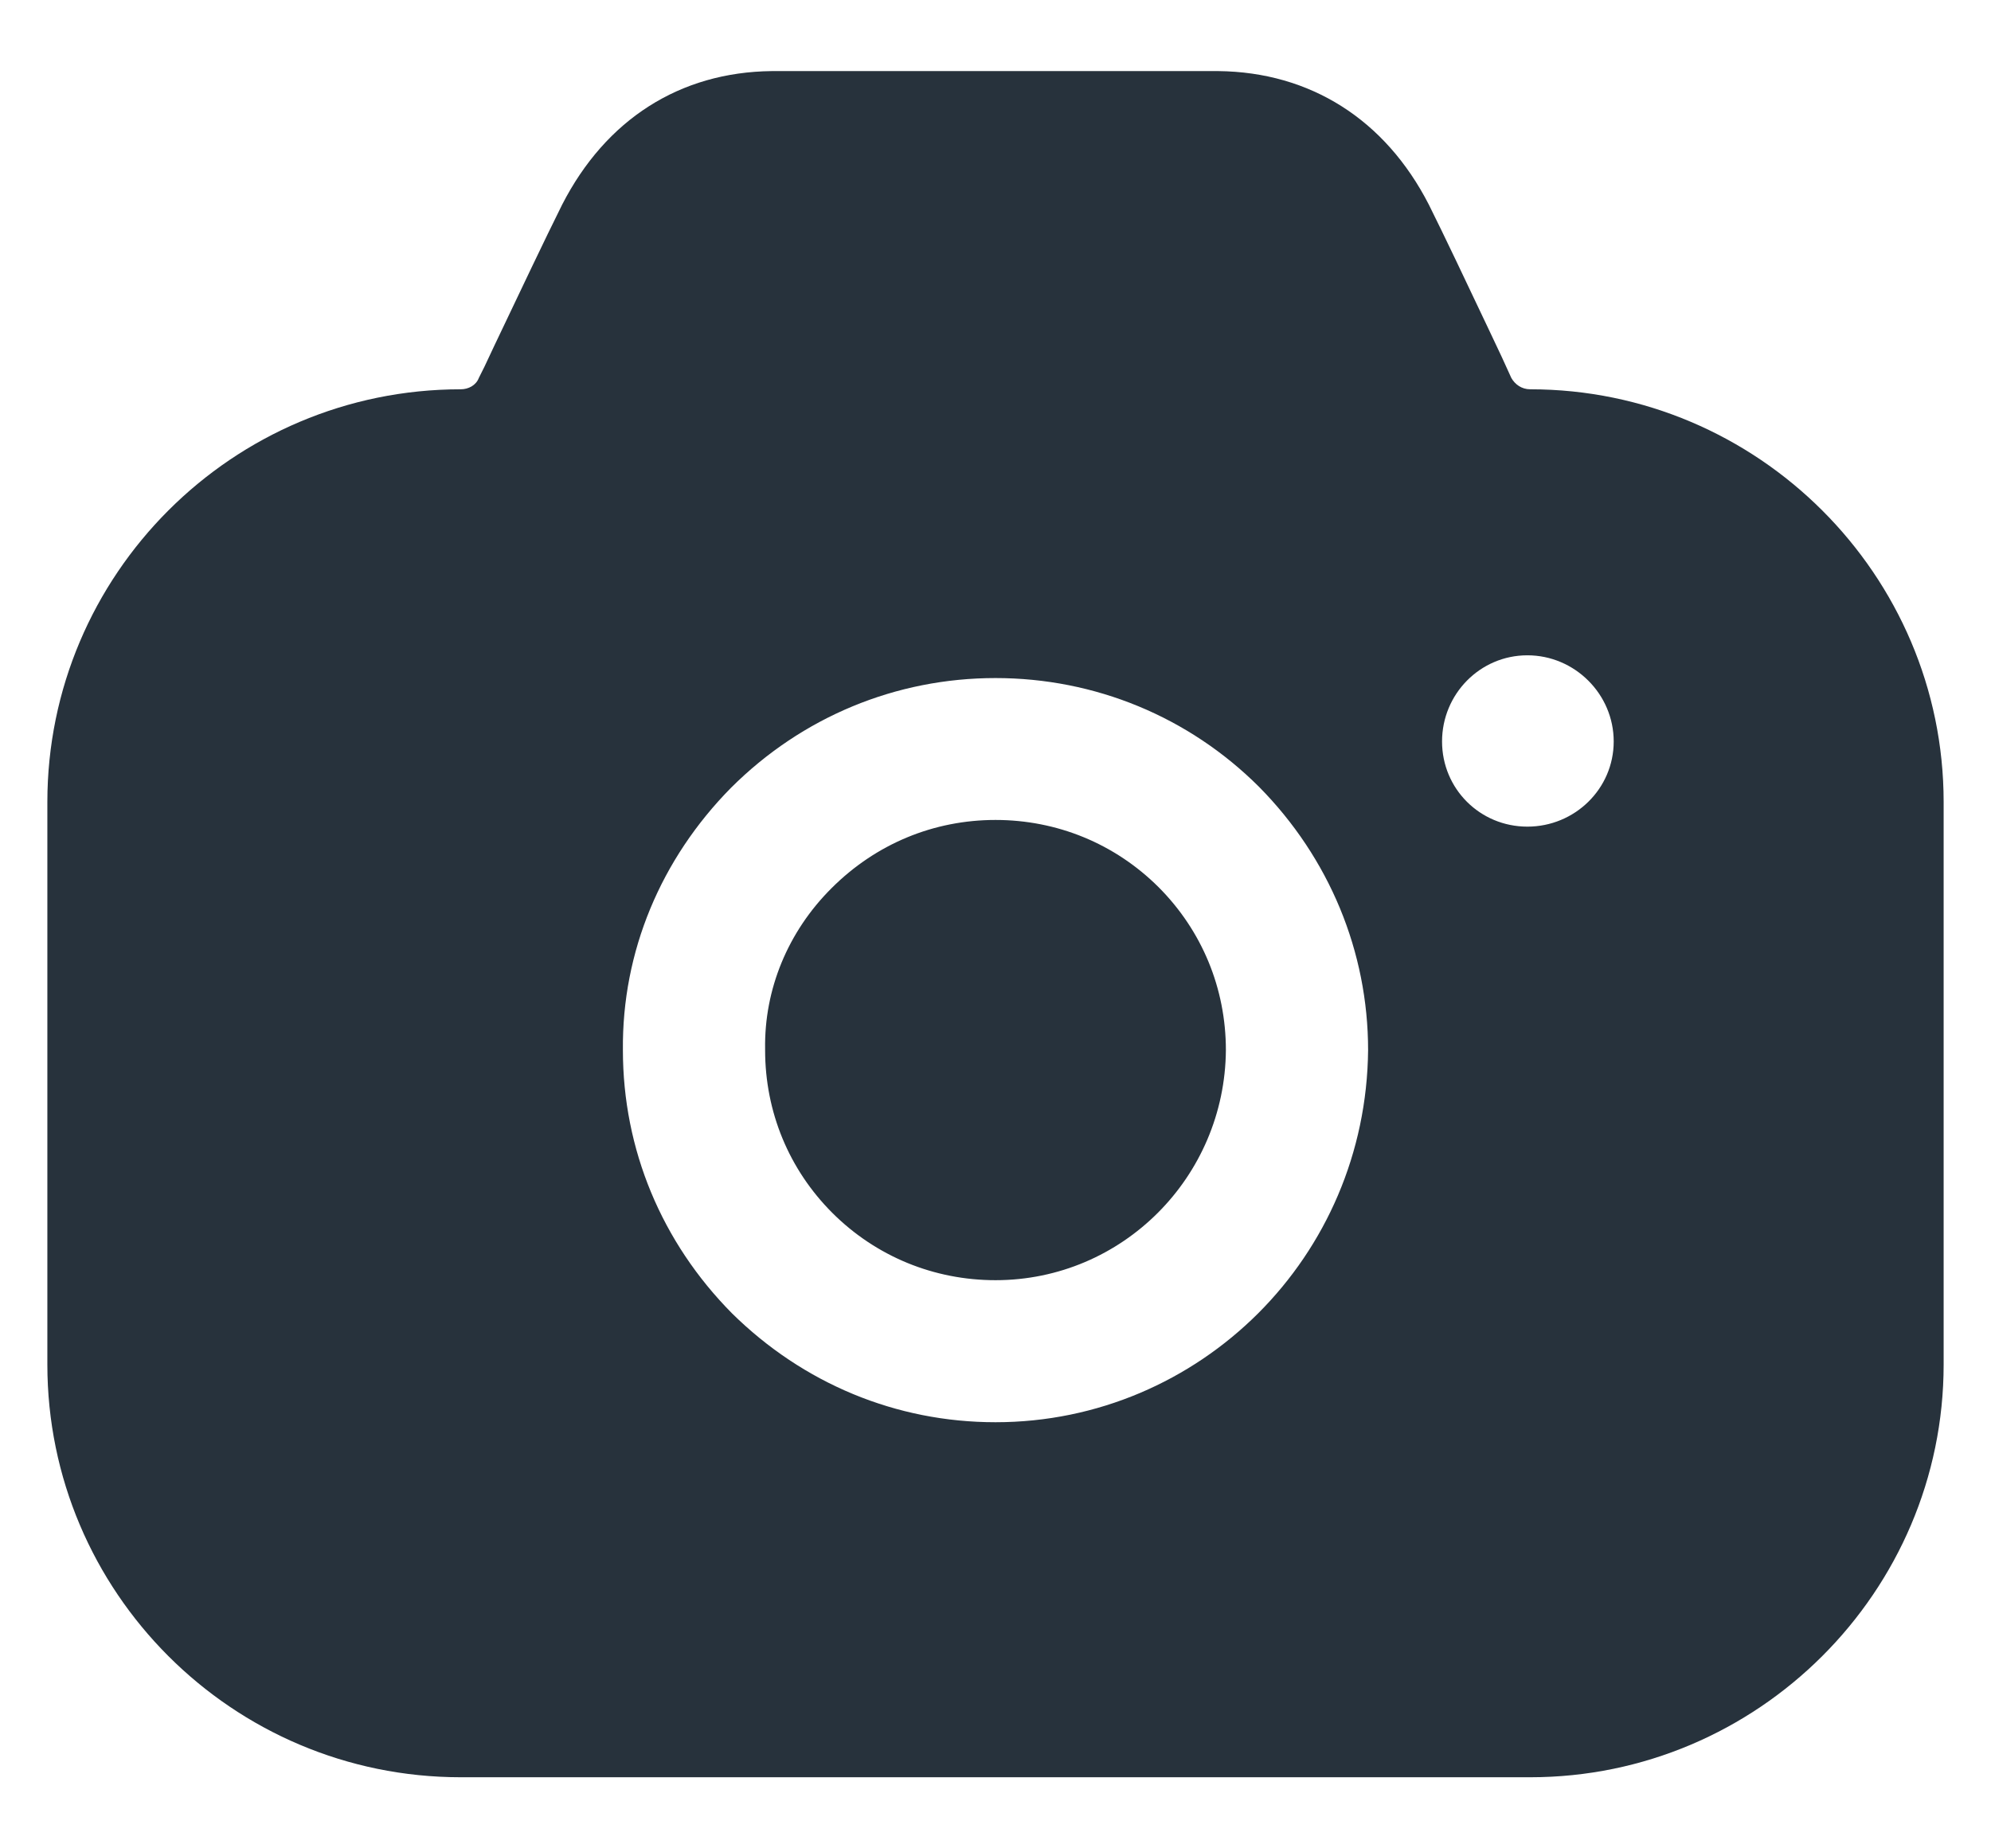 <svg width="14" height="13" viewBox="0 0 14 13" fill="none" xmlns="http://www.w3.org/2000/svg">
<g id="Camera">
<path id="Camera_2" fill-rule="evenodd" clip-rule="evenodd" d="M10.627 2.658C10.653 2.704 10.7 2.738 10.76 2.738C12.36 2.738 13.667 4.043 13.667 5.641V9.597C13.667 11.195 12.36 12.5 10.76 12.5H3.24C1.633 12.5 0.333 11.195 0.333 9.597L0.333 5.641C0.333 4.043 1.633 2.738 3.24 2.738C3.293 2.738 3.347 2.711 3.367 2.658L3.407 2.578C3.43 2.529 3.453 2.48 3.477 2.429C3.648 2.07 3.836 1.673 3.953 1.439C4.26 0.84 4.78 0.507 5.427 0.5L8.567 0.5C9.213 0.507 9.74 0.84 10.047 1.439C10.152 1.649 10.312 1.987 10.466 2.312C10.498 2.379 10.529 2.446 10.56 2.511L10.627 2.658ZM10.14 5.215C10.14 5.548 10.407 5.814 10.74 5.814C11.073 5.814 11.347 5.548 11.347 5.215C11.347 4.882 11.073 4.609 10.74 4.609C10.407 4.609 10.14 4.882 10.14 5.215ZM5.847 6.247C6.16 5.934 6.567 5.767 7 5.767C7.433 5.767 7.84 5.934 8.147 6.24C8.453 6.547 8.62 6.953 8.62 7.386C8.613 8.278 7.893 9.004 7 9.004C6.567 9.004 6.16 8.837 5.853 8.531C5.547 8.225 5.38 7.819 5.38 7.386V7.379C5.373 6.959 5.54 6.553 5.847 6.247ZM8.847 9.237C8.373 9.71 7.72 10.003 7 10.003C6.3 10.003 5.647 9.73 5.147 9.237C4.653 8.738 4.38 8.085 4.38 7.386C4.373 6.693 4.647 6.041 5.14 5.541C5.64 5.042 6.3 4.769 7 4.769C7.7 4.769 8.36 5.042 8.853 5.534C9.347 6.034 9.62 6.693 9.62 7.386C9.613 8.112 9.32 8.764 8.847 9.237Z" fill="#27323C"/>
</g>
</svg>
